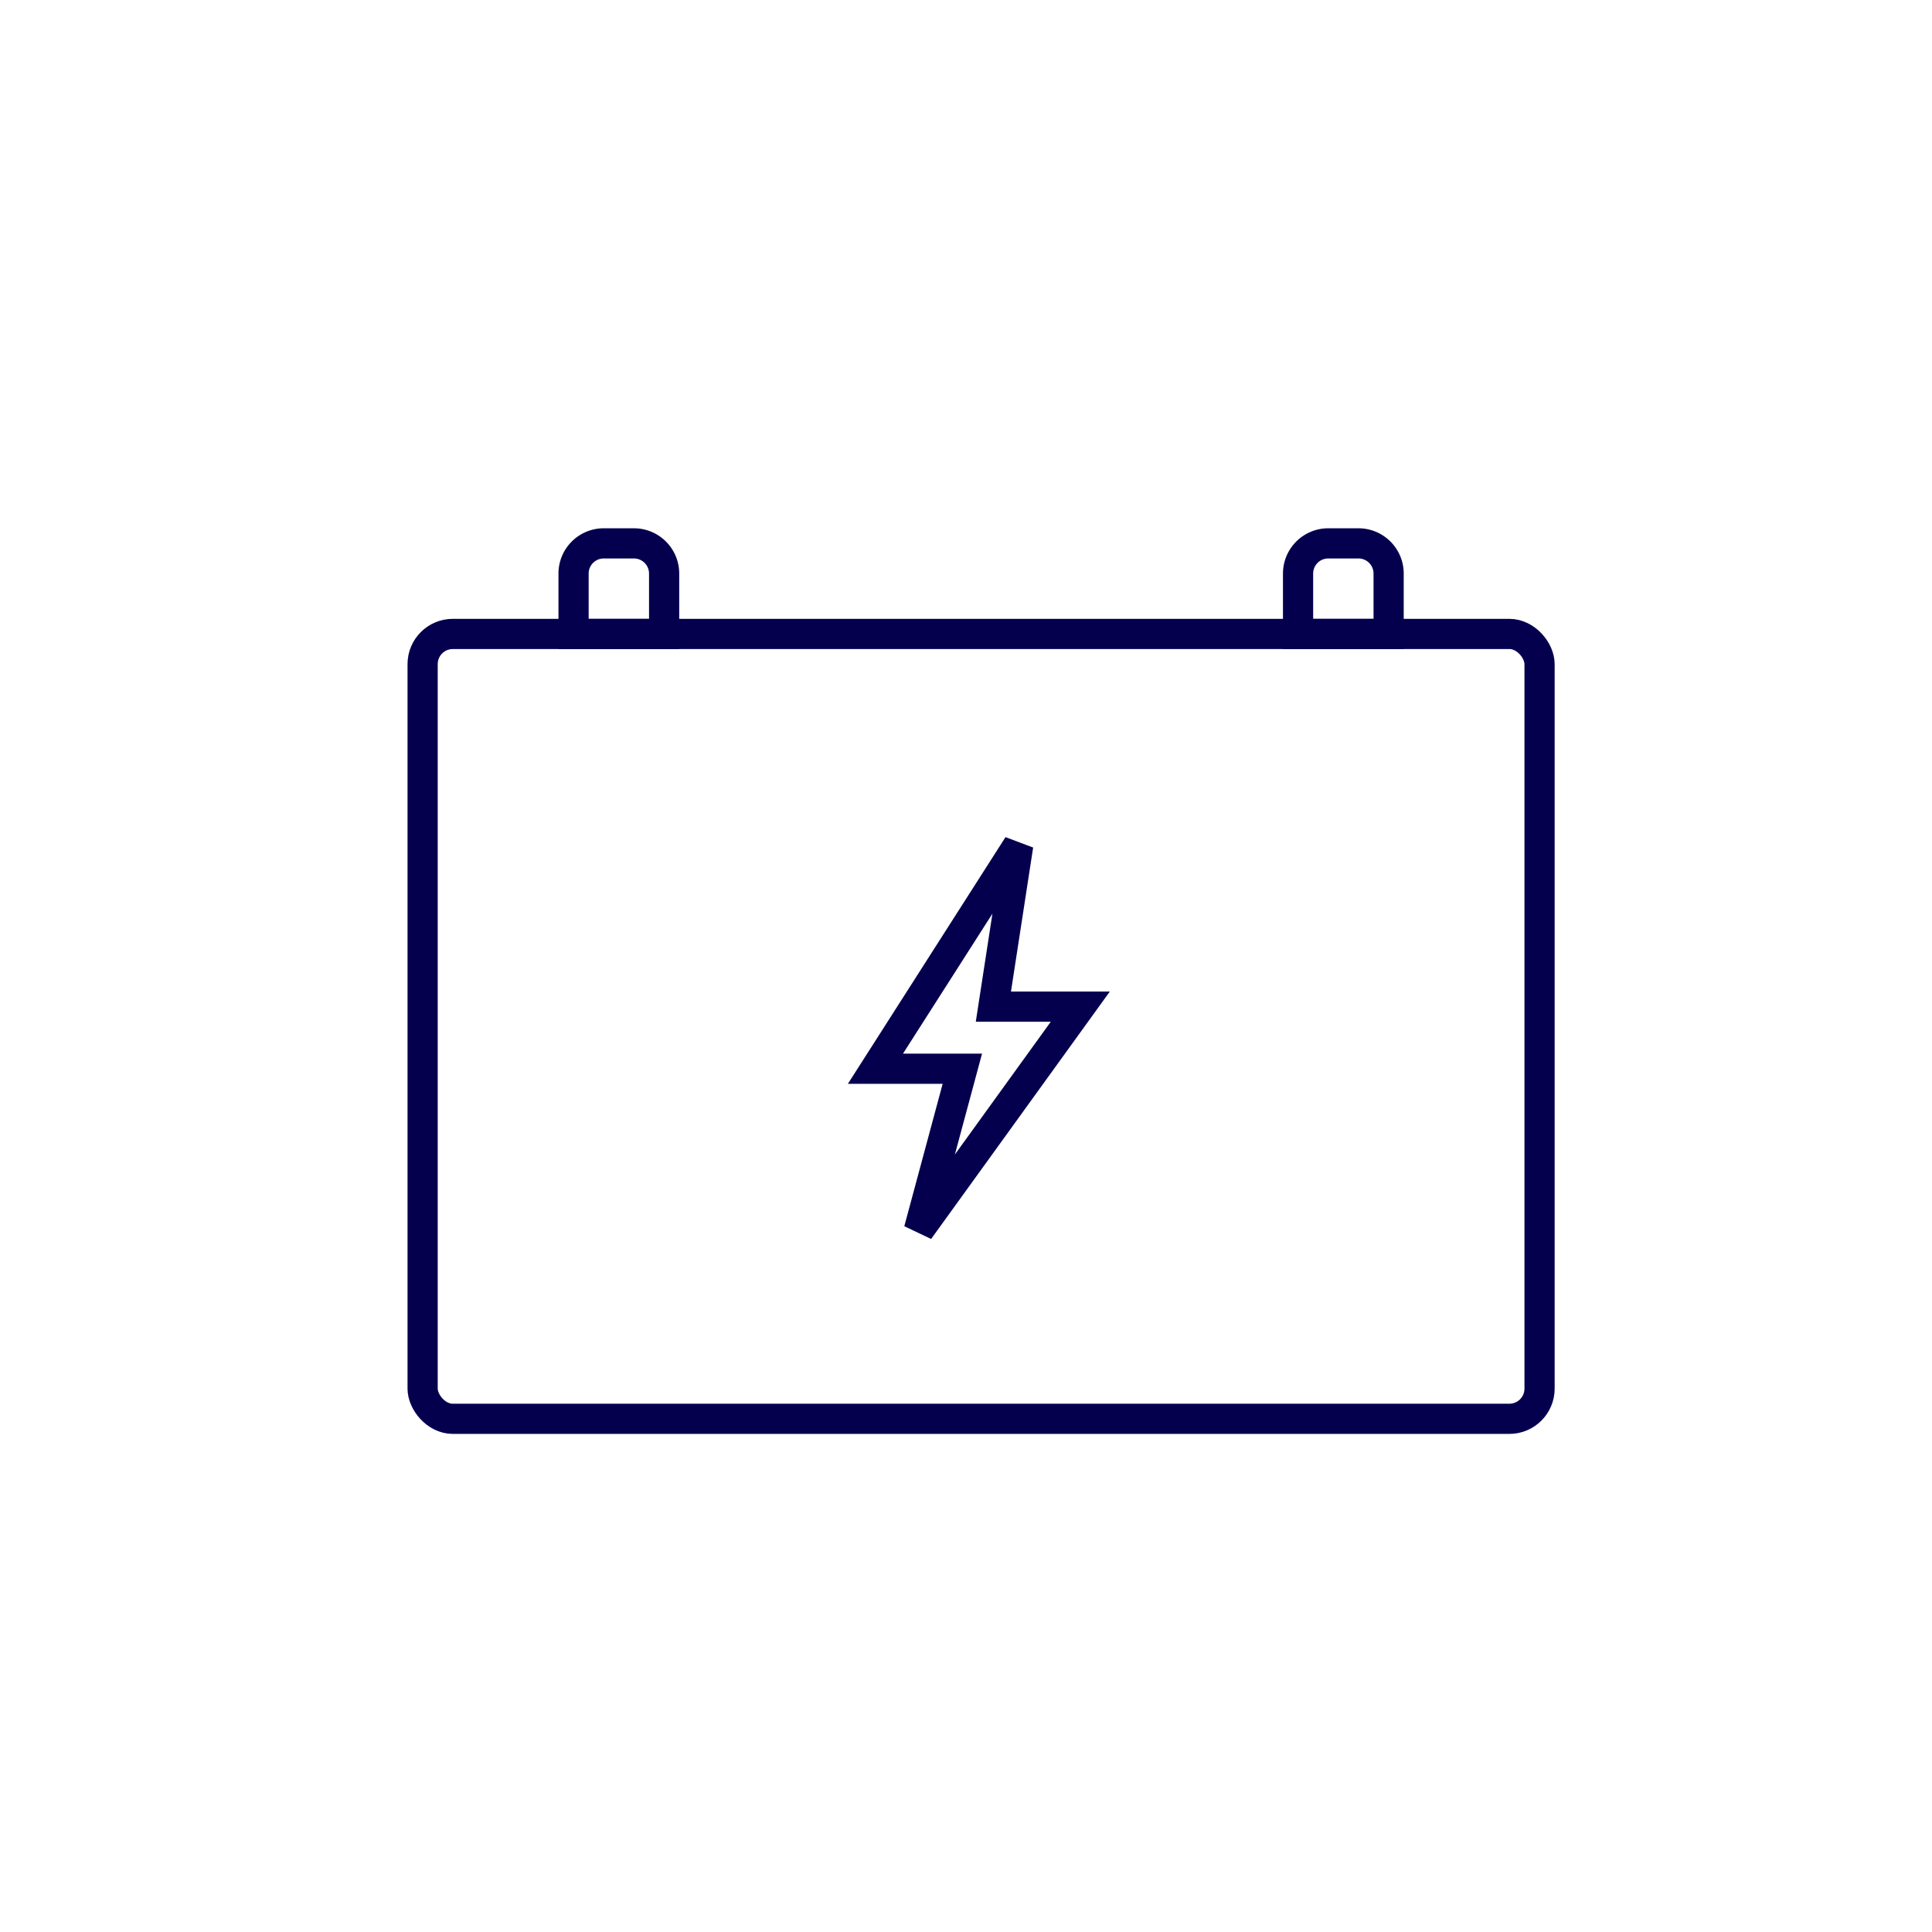<svg width="64" height="64" viewBox="0 0 64 64" xmlns="http://www.w3.org/2000/svg">
    <g fill="none" fill-rule="evenodd">
        <path fill="none" d="M0 0h64v64H0z"/>
        <g transform="translate(14 18)" stroke="#05004E">
            <rect y="3" width="37" height="26" rx="1"/>
            <path d="M19.73 10 15 17.403h2.879l-1.44 5.347 5.347-7.403h-2.879z" stroke-linecap="square"/>
            <path d="M6 0h1a1 1 0 0 1 1 1v2H5V1a1 1 0 0 1 1-1zM30 0h1a1 1 0 0 1 1 1v2h-3V1a1 1 0 0 1 1-1z"/>
        </g>
    </g>
</svg>

